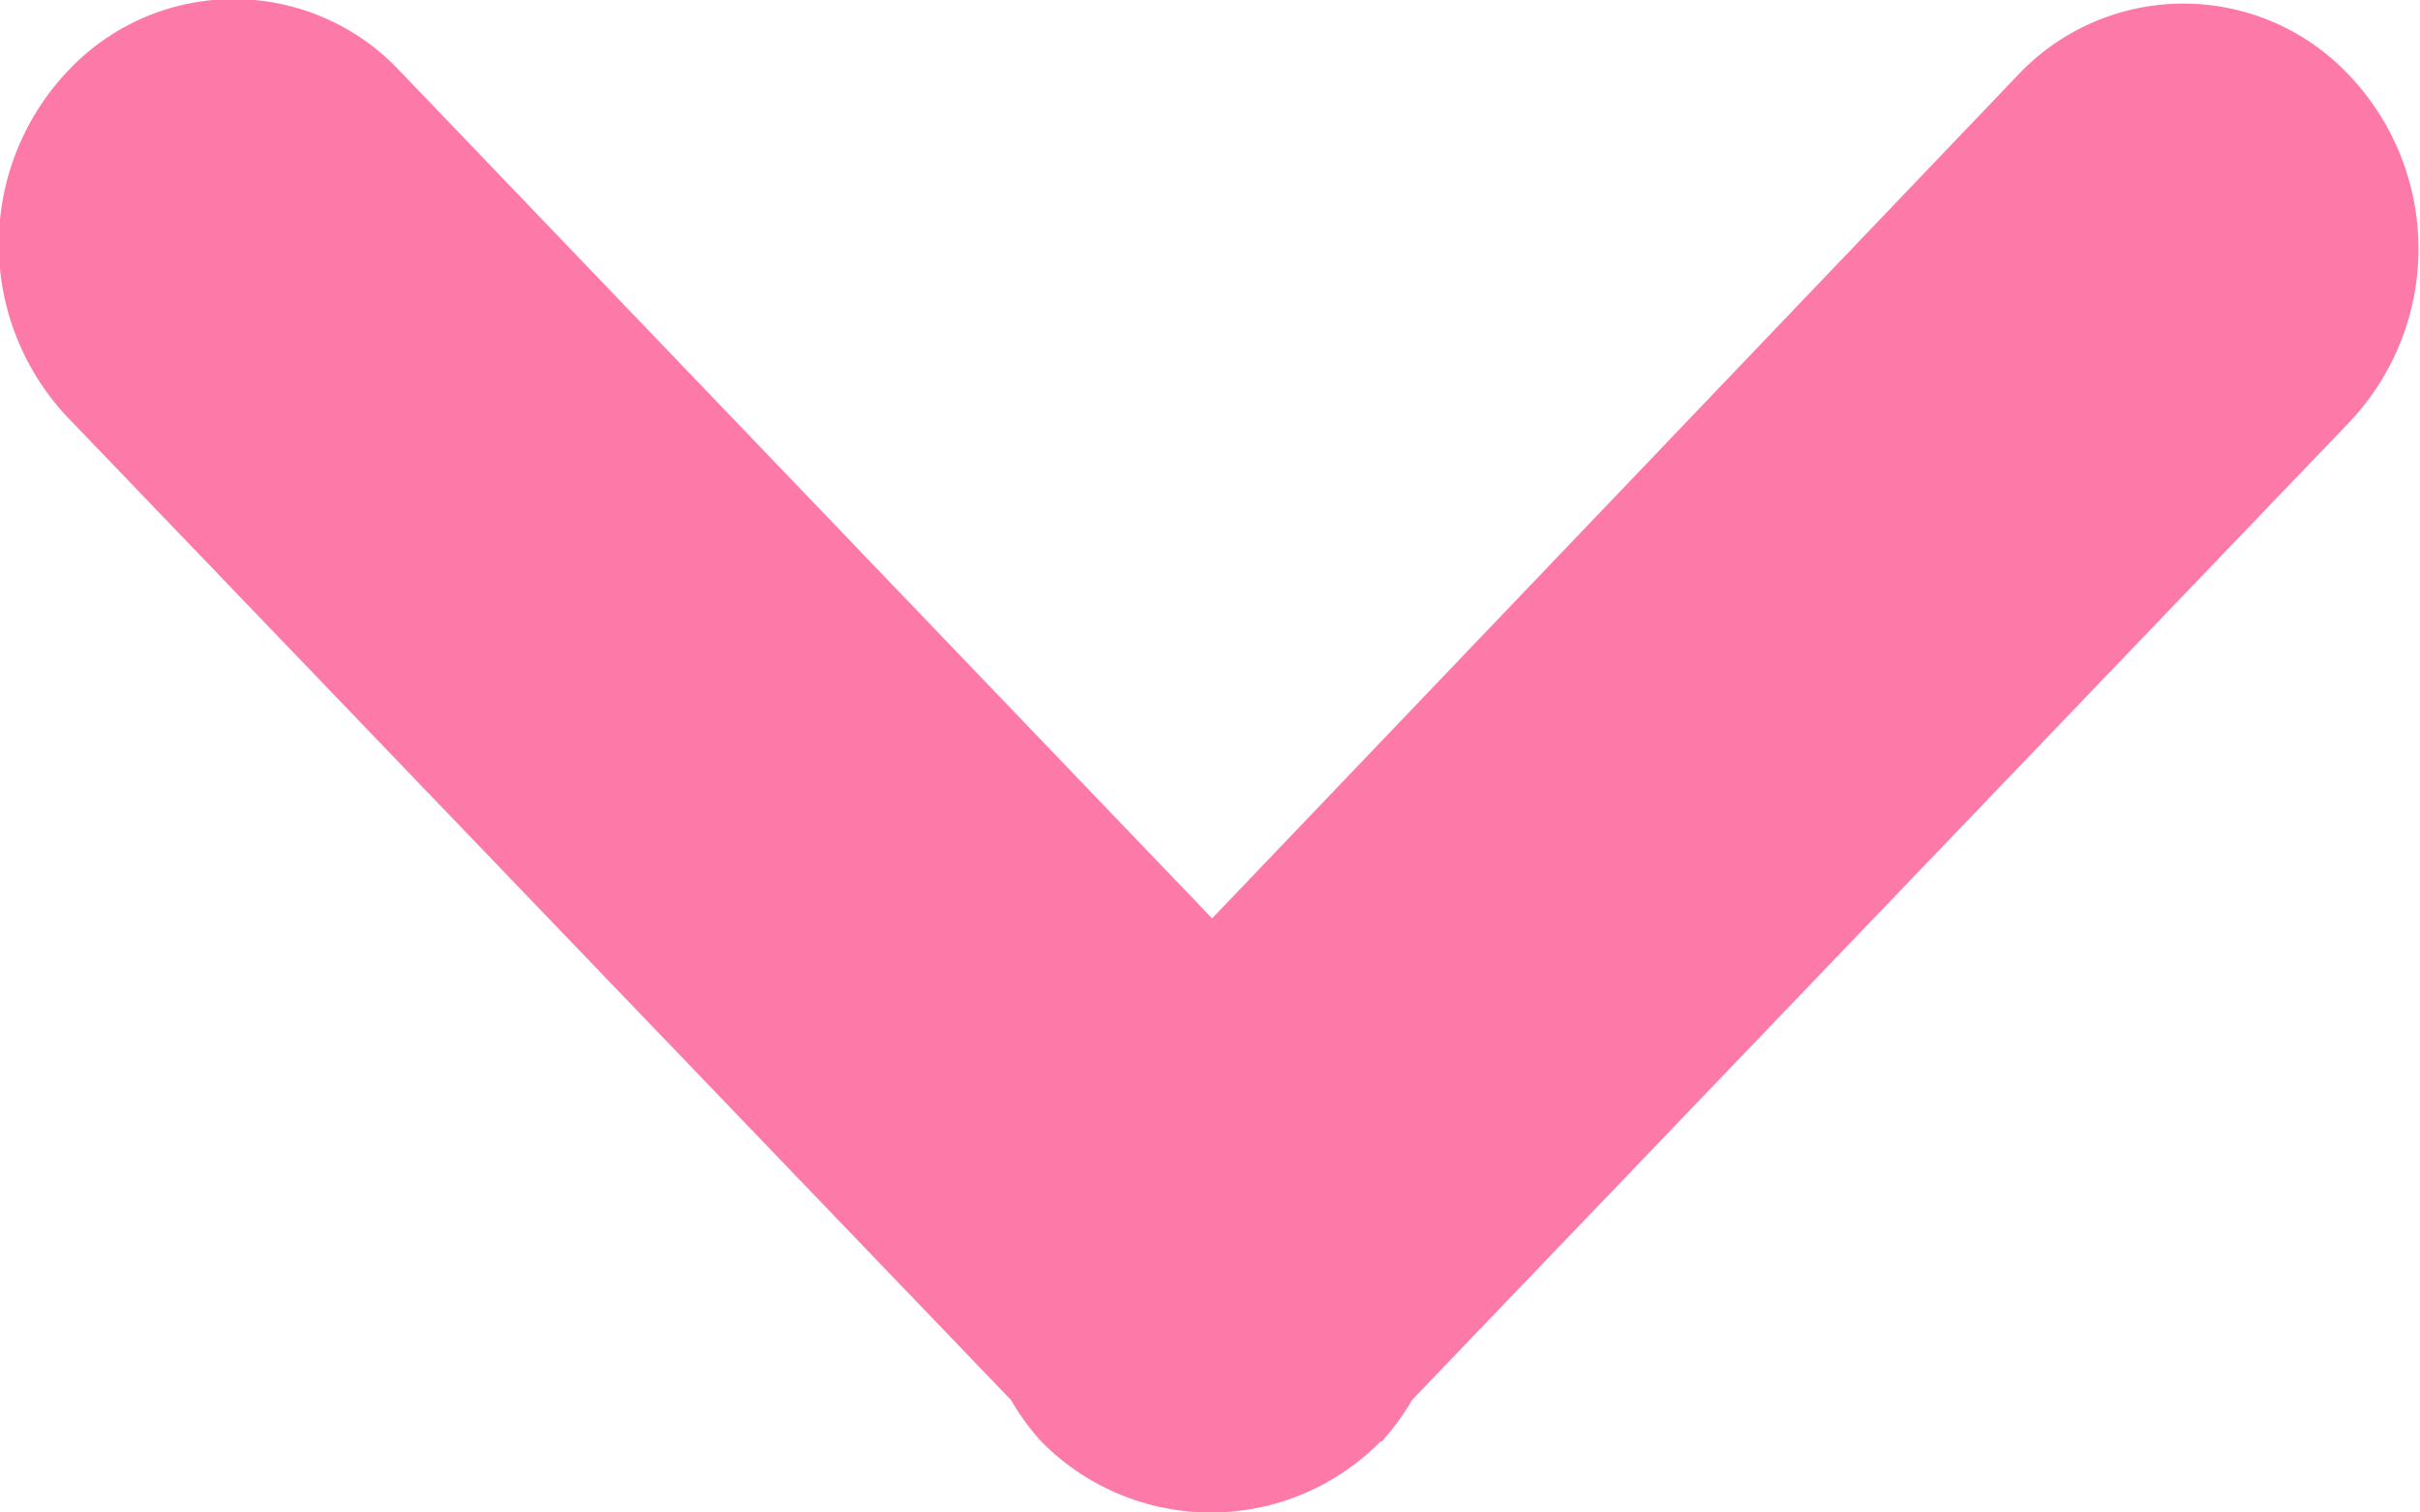 <svg xmlns="http://www.w3.org/2000/svg" width="8" height="5" viewBox="0 0 8 5">
  <g id="icon-arrow-nav" transform="translate(0 5) rotate(-90)">
    <path id="Path_12578" data-name="Path 12578" d="M.235,4.568a.811.811,0,0,0,.137.1l3.234,3.1a.833.833,0,0,0,1.143,0,.752.752,0,0,0,0-1.1L1.964,4.007l2.8-2.684a.752.752,0,0,0,0-1.1.833.833,0,0,0-1.143,0L.372,3.342a.8.8,0,0,0-.137.1.787.787,0,0,0,0,1.122Z" transform="translate(0 0)" fill="#fd79a8"/>
  </g>
</svg>
